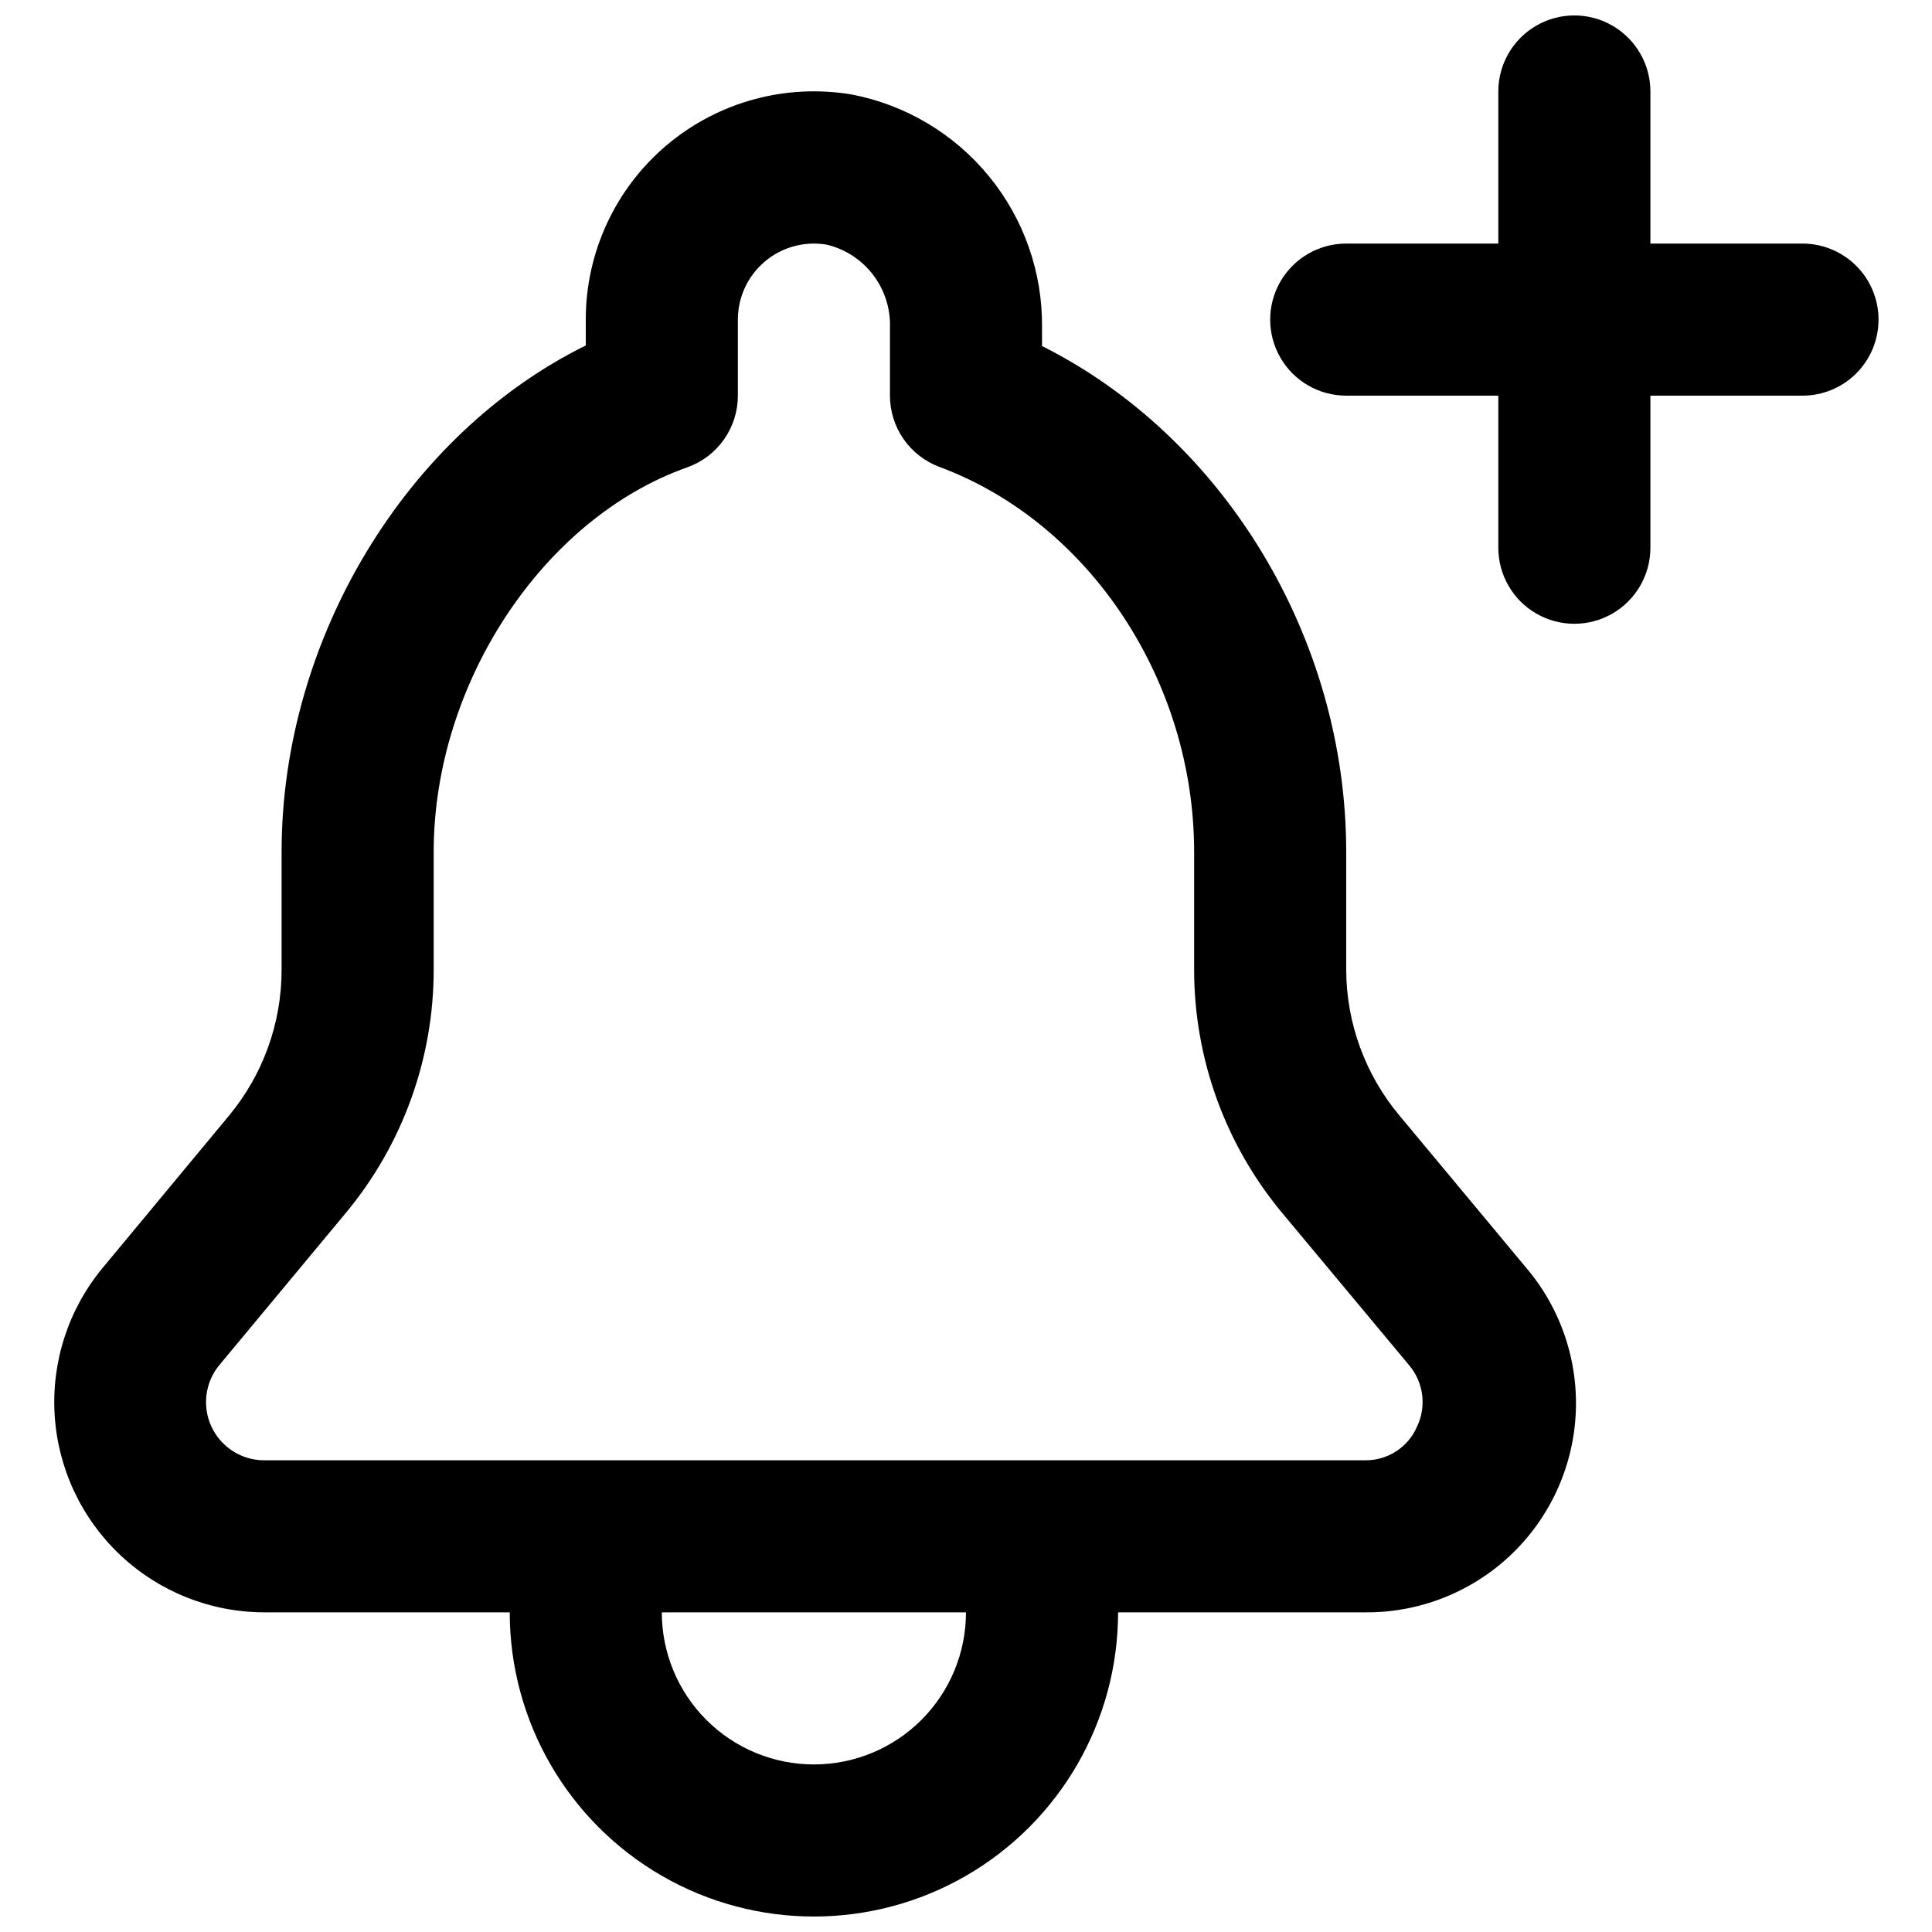 <?xml version="1.0" encoding="UTF-8"?>
<!-- Uploaded to: SVG Find, www.svgfind.com, Generator: SVG Find Mixer Tools -->
<svg width="800px" height="800px" version="1.1" viewBox="144 144 512 512" xmlns="http://www.w3.org/2000/svg">
 <defs>
  <clipPath id="b">
   <path d="m158 168h404v483.9h-404z"/>
  </clipPath>
  <clipPath id="a">
   <path d="m480 148.09h162v161.91h-162z"/>
  </clipPath>
 </defs>
 <g>
  <g clip-path="url(#b)">
   <path d="m213.94 571.29h65.145c0 28.801 15.363 55.41 40.305 69.812 24.938 14.398 55.668 14.398 80.609 0 24.938-14.402 40.305-41.012 40.305-69.812h65.492c14.223 0.113 27.941-5.246 38.32-14.965 10.383-9.723 16.625-23.059 17.445-37.258 0.82-14.195-3.848-28.164-13.039-39.016l-33.555-40.305c-9.121-10.836-14.152-24.531-14.207-38.695v-31.285c0-56.781-32.496-109.93-80.609-134.06v-5.039c0.133-14.539-4.836-28.668-14.039-39.926-9.207-11.258-22.066-18.934-36.344-21.691-17.555-2.965-35.523 1.953-49.117 13.449s-21.426 28.402-21.414 46.203v6.852c-47.41 23.379-80.609 77.637-80.609 134.21v31.285c-0.004 14.141-4.957 27.832-14.008 38.695l-33.453 40.305c-9.023 10.906-13.555 24.836-12.68 38.965 0.875 14.125 7.094 27.391 17.391 37.098 10.301 9.711 23.91 15.137 38.062 15.176zm145.75 40.305c-10.691 0-20.941-4.246-28.5-11.805-7.559-7.559-11.805-17.809-11.805-28.5h80.609c0 10.691-4.246 20.941-11.805 28.5-7.559 7.559-17.812 11.805-28.5 11.805zm-157.59-105.8 33.504-40.305c15.066-18.094 23.316-40.891 23.328-64.438v-31.285c0-44.535 28.867-88.367 67.207-101.92 3.922-1.395 7.316-3.969 9.715-7.367 2.398-3.402 3.688-7.461 3.688-11.625v-20.152c0-5.344 2.121-10.469 5.902-14.25 3.777-3.777 8.902-5.902 14.25-5.902 1.164 0.004 2.328 0.105 3.477 0.301 4.887 1.191 9.215 4.031 12.254 8.043 3.035 4.012 4.598 8.945 4.422 13.977v17.984c0 4.113 1.258 8.133 3.609 11.508 2.352 3.379 5.68 5.957 9.539 7.387 39.699 14.762 67.461 56.676 67.461 102.02v31.285c0.02 23.555 8.293 46.352 23.375 64.438l33.605 40.305c1.883 2.231 3.082 4.961 3.449 7.859 0.363 2.894-0.117 5.836-1.383 8.465-1.16 2.664-3.078 4.922-5.516 6.5s-5.285 2.402-8.191 2.367h-291.86c-3.902-0.02-7.652-1.52-10.492-4.199-2.844-2.68-4.559-6.336-4.809-10.23-0.25-3.894 0.988-7.742 3.461-10.762z"/>
  </g>
  <g clip-path="url(#a)">
   <path d="m641.83 228.7c0-5.344-2.125-10.469-5.902-14.25-3.781-3.777-8.906-5.902-14.25-5.902h-40.305v-40.305c0-7.199-3.844-13.852-10.078-17.453-6.234-3.598-13.918-3.598-20.152 0-6.234 3.602-10.074 10.254-10.074 17.453v40.305h-40.305c-7.199 0-13.855 3.84-17.453 10.078-3.602 6.234-3.602 13.914 0 20.152 3.598 6.234 10.254 10.074 17.453 10.074h40.305v40.305c0 7.199 3.84 13.852 10.074 17.453 6.234 3.598 13.918 3.598 20.152 0 6.234-3.602 10.078-10.254 10.078-17.453v-40.305h40.305c5.344 0 10.469-2.121 14.25-5.902 3.777-3.777 5.902-8.906 5.902-14.25z"/>
  </g>
 </g>
</svg>